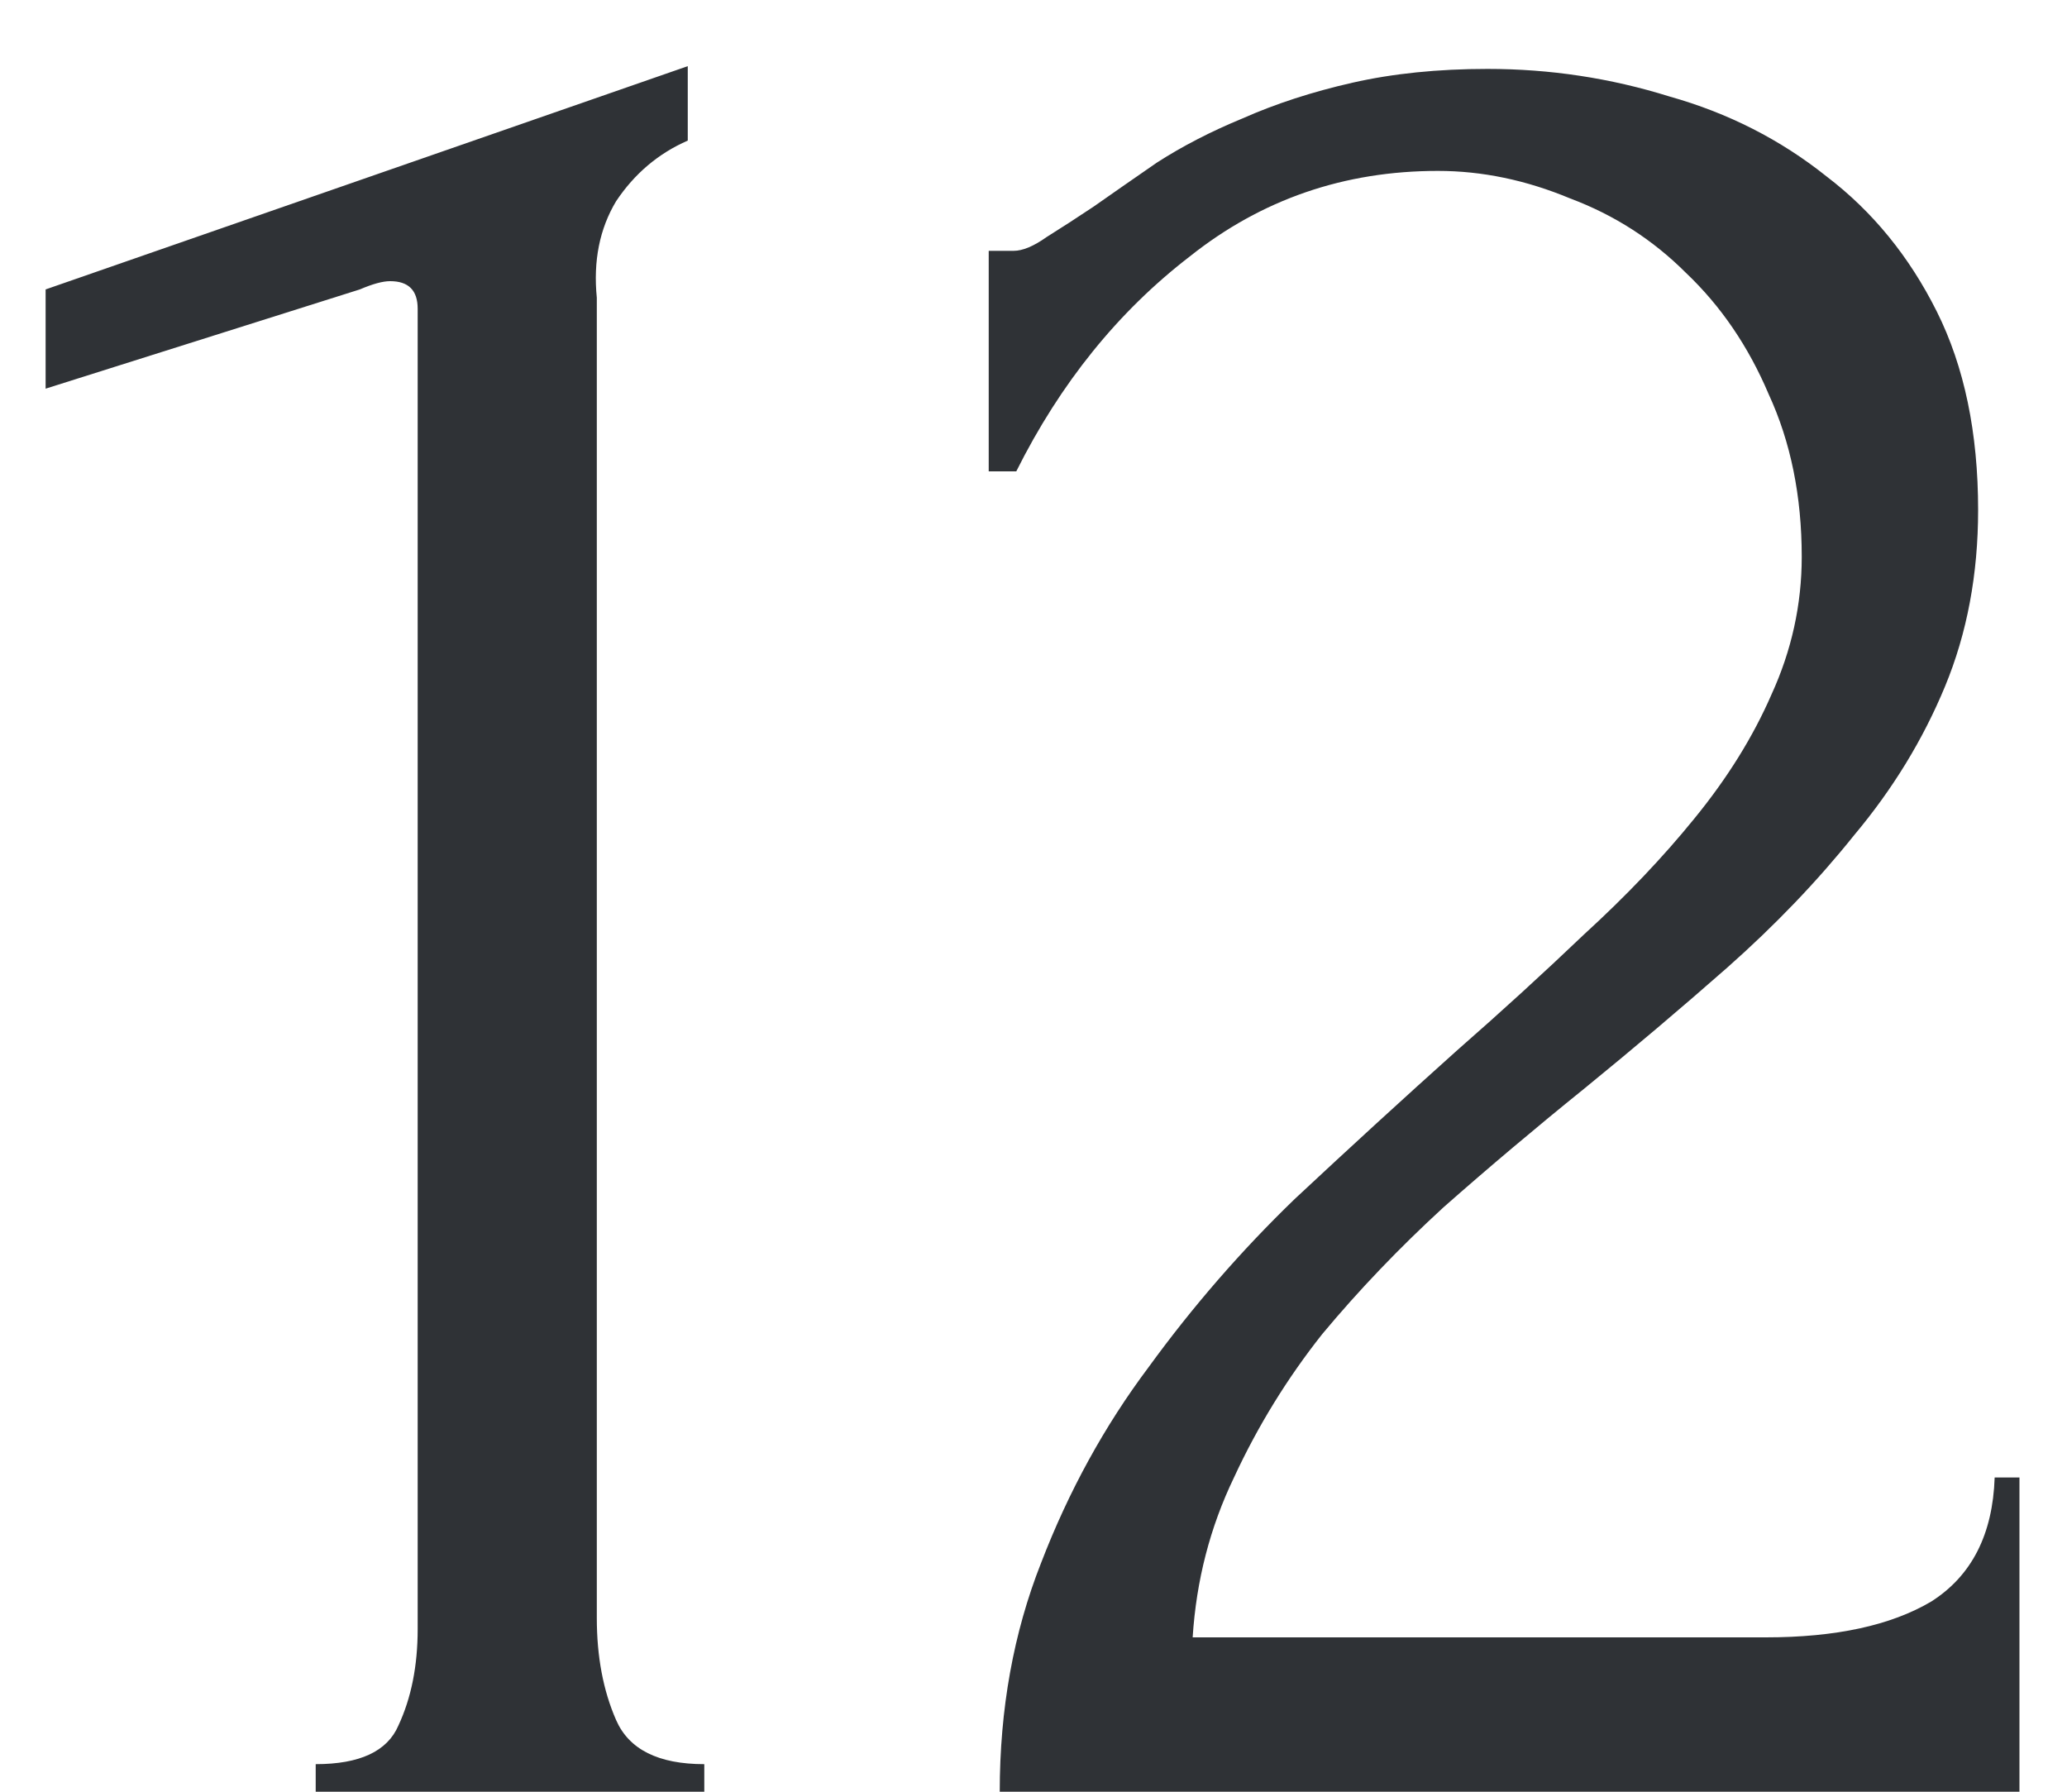 <?xml version="1.0" encoding="UTF-8"?> <svg xmlns="http://www.w3.org/2000/svg" width="30" height="26" viewBox="0 0 30 26" fill="none"> <path d="M4.582 26V25.6C5.222 25.6 5.622 25.413 5.782 25.04C5.969 24.64 6.062 24.173 6.062 23.64V4.48C6.062 4.213 5.929 4.08 5.662 4.08C5.555 4.08 5.409 4.12 5.222 4.2L0.662 5.64V4.2L9.982 0.96V2.04C9.555 2.227 9.209 2.52 8.942 2.92C8.702 3.32 8.609 3.787 8.662 4.32V23.48C8.662 24.04 8.755 24.533 8.942 24.96C9.129 25.387 9.555 25.6 10.222 25.6V26H4.582ZM14.35 3.64H14.71C14.843 3.64 15.003 3.573 15.19 3.44C15.403 3.307 15.63 3.16 15.87 3C16.136 2.813 16.443 2.6 16.79 2.36C17.163 2.12 17.576 1.907 18.03 1.72C18.51 1.507 19.043 1.333 19.63 1.2C20.216 1.067 20.87 1 21.59 1C22.496 1 23.376 1.133 24.23 1.4C25.083 1.64 25.843 2.027 26.51 2.56C27.176 3.067 27.71 3.72 28.11 4.52C28.51 5.32 28.71 6.28 28.71 7.4C28.71 8.333 28.55 9.187 28.23 9.96C27.91 10.733 27.47 11.453 26.91 12.12C26.376 12.787 25.763 13.427 25.07 14.04C24.403 14.627 23.71 15.213 22.99 15.8C22.296 16.36 21.616 16.933 20.95 17.52C20.31 18.107 19.723 18.72 19.19 19.36C18.683 20 18.256 20.693 17.91 21.44C17.563 22.16 17.363 22.933 17.31 23.76H25.63C26.643 23.76 27.443 23.587 28.03 23.24C28.616 22.867 28.923 22.267 28.95 21.44H29.31V26H14.51C14.51 24.8 14.71 23.693 15.11 22.68C15.51 21.64 16.03 20.693 16.67 19.84C17.31 18.96 18.016 18.147 18.79 17.4C19.59 16.653 20.376 15.933 21.15 15.24C21.79 14.68 22.403 14.12 22.99 13.56C23.603 13 24.136 12.44 24.59 11.88C25.07 11.293 25.443 10.693 25.71 10.08C26.003 9.44 26.15 8.773 26.15 8.08C26.15 7.2 25.99 6.413 25.67 5.72C25.376 5.027 24.976 4.44 24.47 3.96C23.99 3.48 23.43 3.12 22.79 2.88C22.15 2.613 21.51 2.48 20.87 2.48C19.51 2.48 18.31 2.893 17.27 3.72C16.23 4.52 15.39 5.56 14.75 6.84H14.35V3.64Z" fill="#2F3236"></path> </svg> 